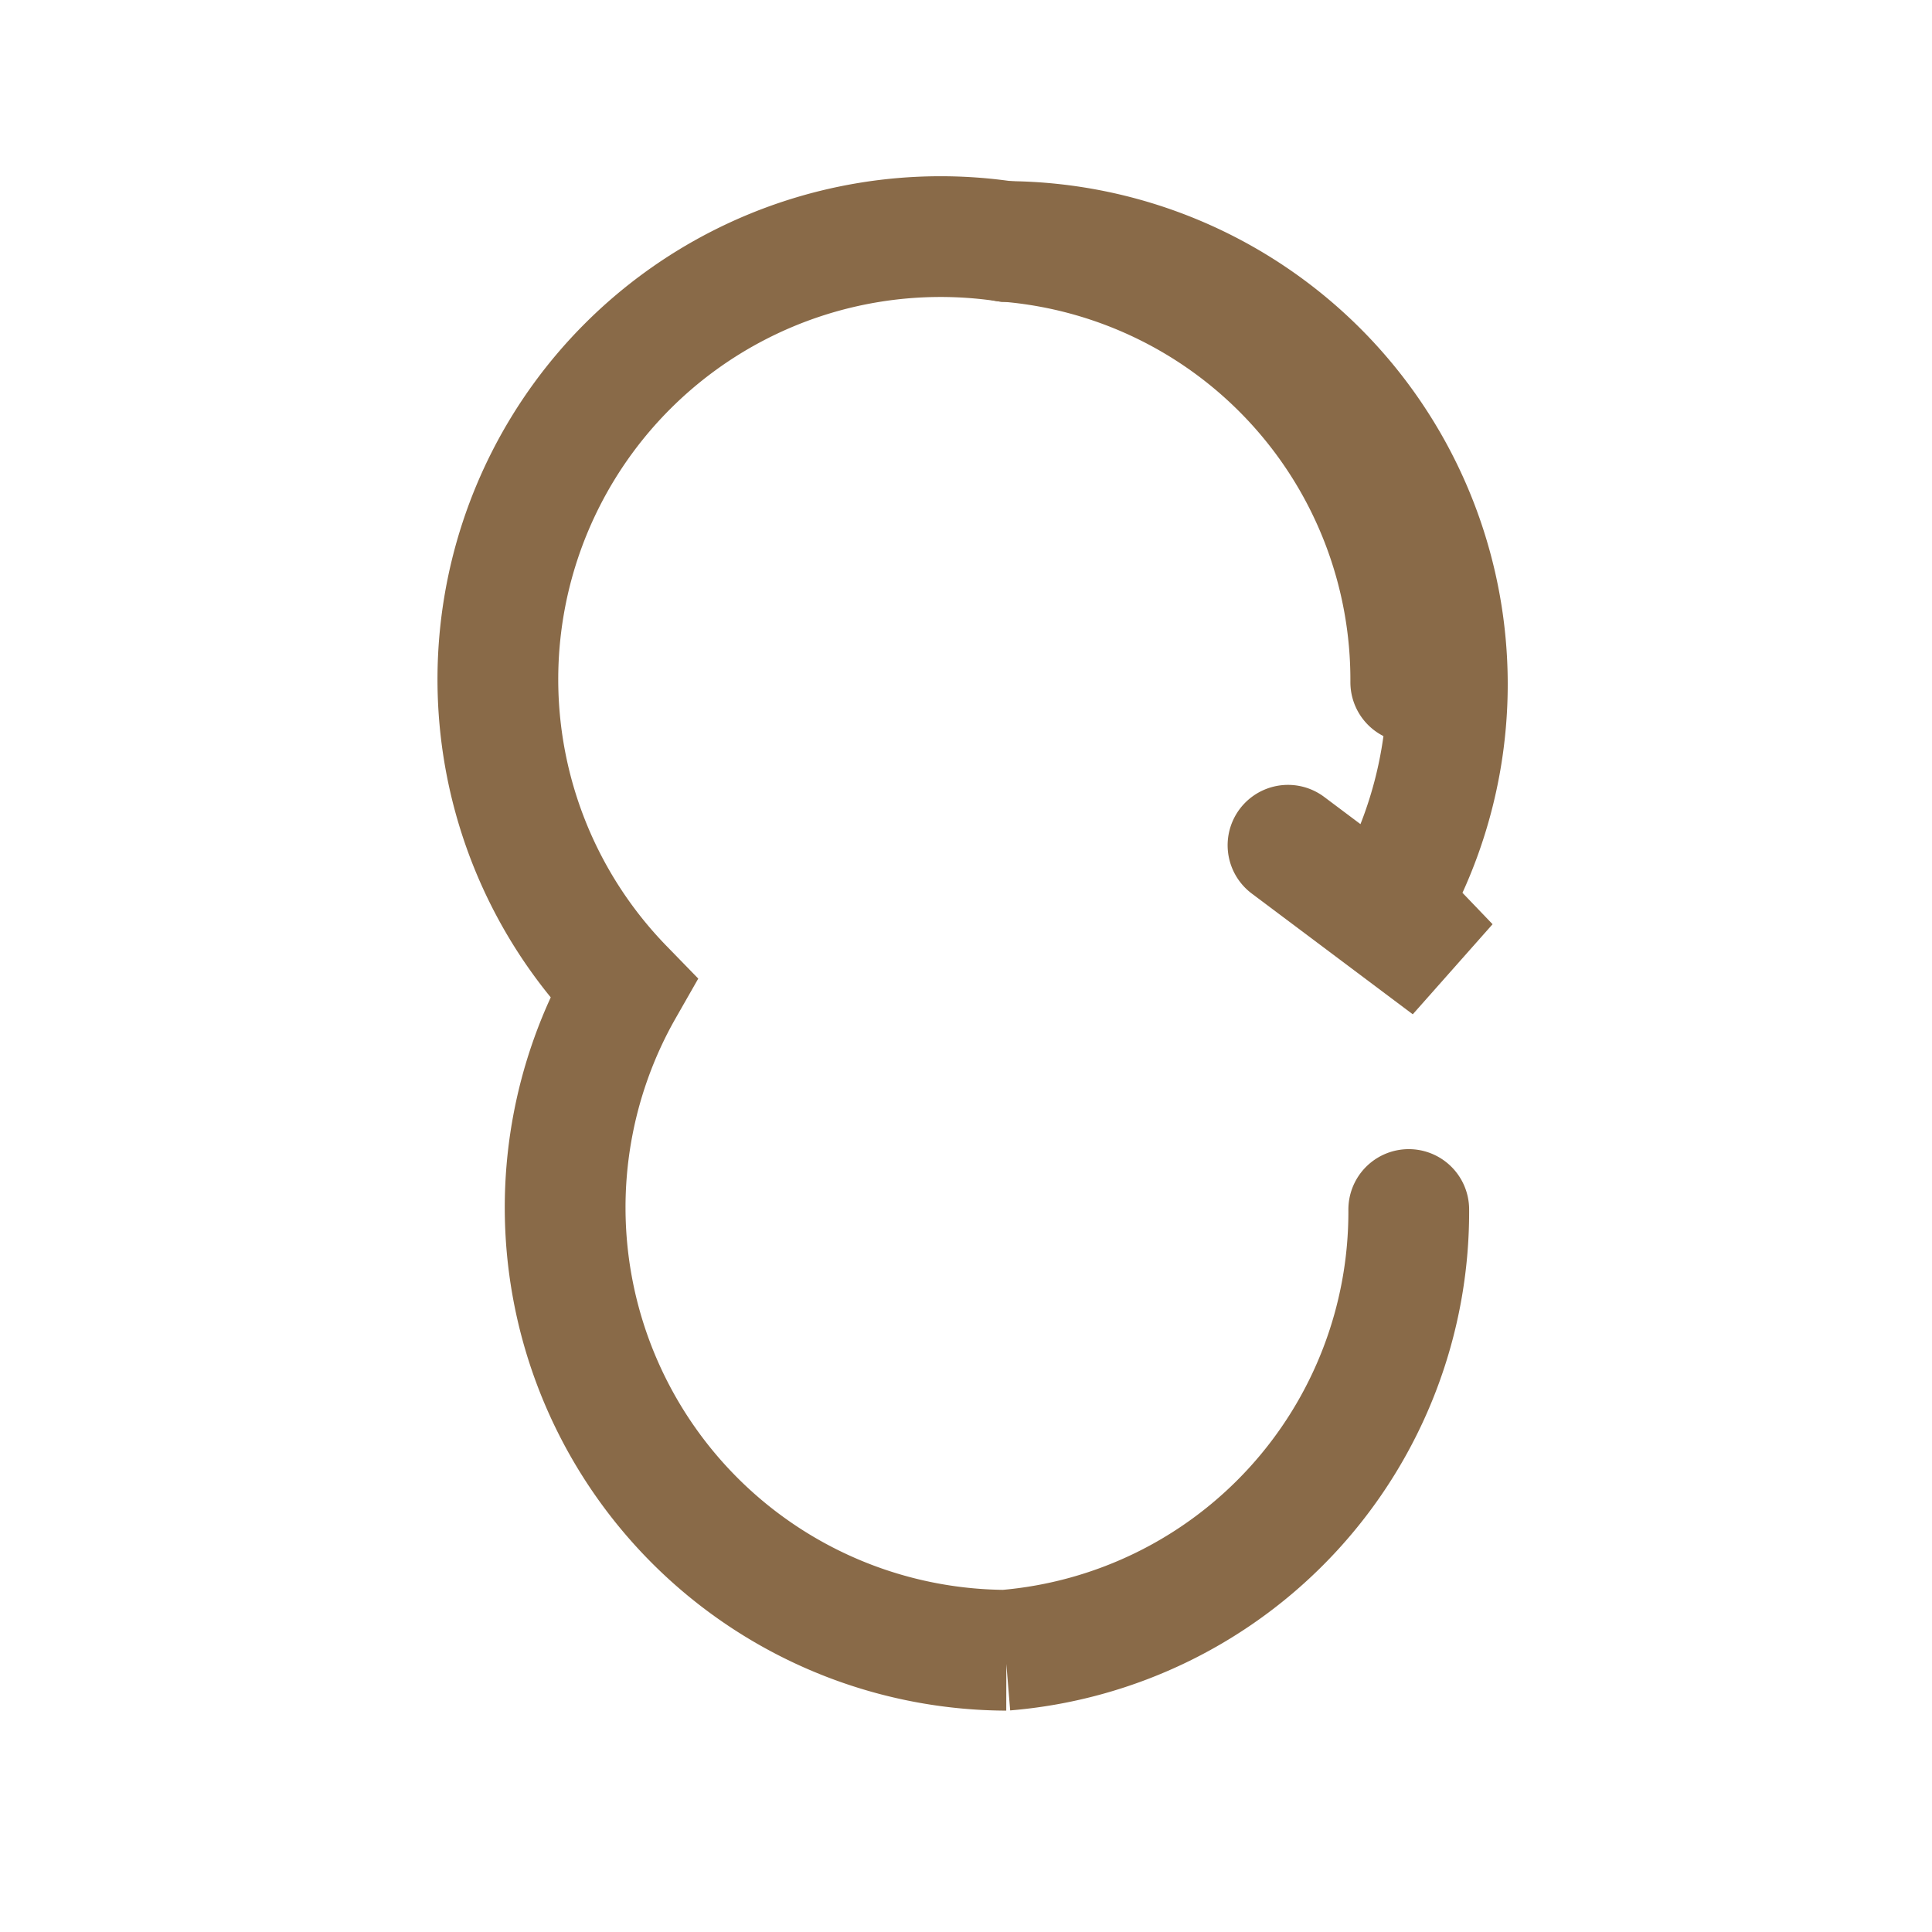 <svg
  width="24"
  height="24"
  viewBox="0 0 24 24"
  xmlns="http://www.w3.org/2000/svg"
  fill="#896a48"
>
  <g fill="none" stroke="#896a48" stroke-width="1.5" stroke-linecap="round">
    <path d="M17.5 15.025a5.463 5.463 0 0 1-5.013 5.475H12.5a5.5 5.5 0 0 1-4.757-8.225A5.5 5.5 0 0 1 12.5 3h.013a5.463 5.463 0 0 1 5.012 5.475" />
    <path d="M12.5 3a5.5 5.5 0 0 1 4.757 8.225L18 12l-2-1.5" />
  </g>
</svg>